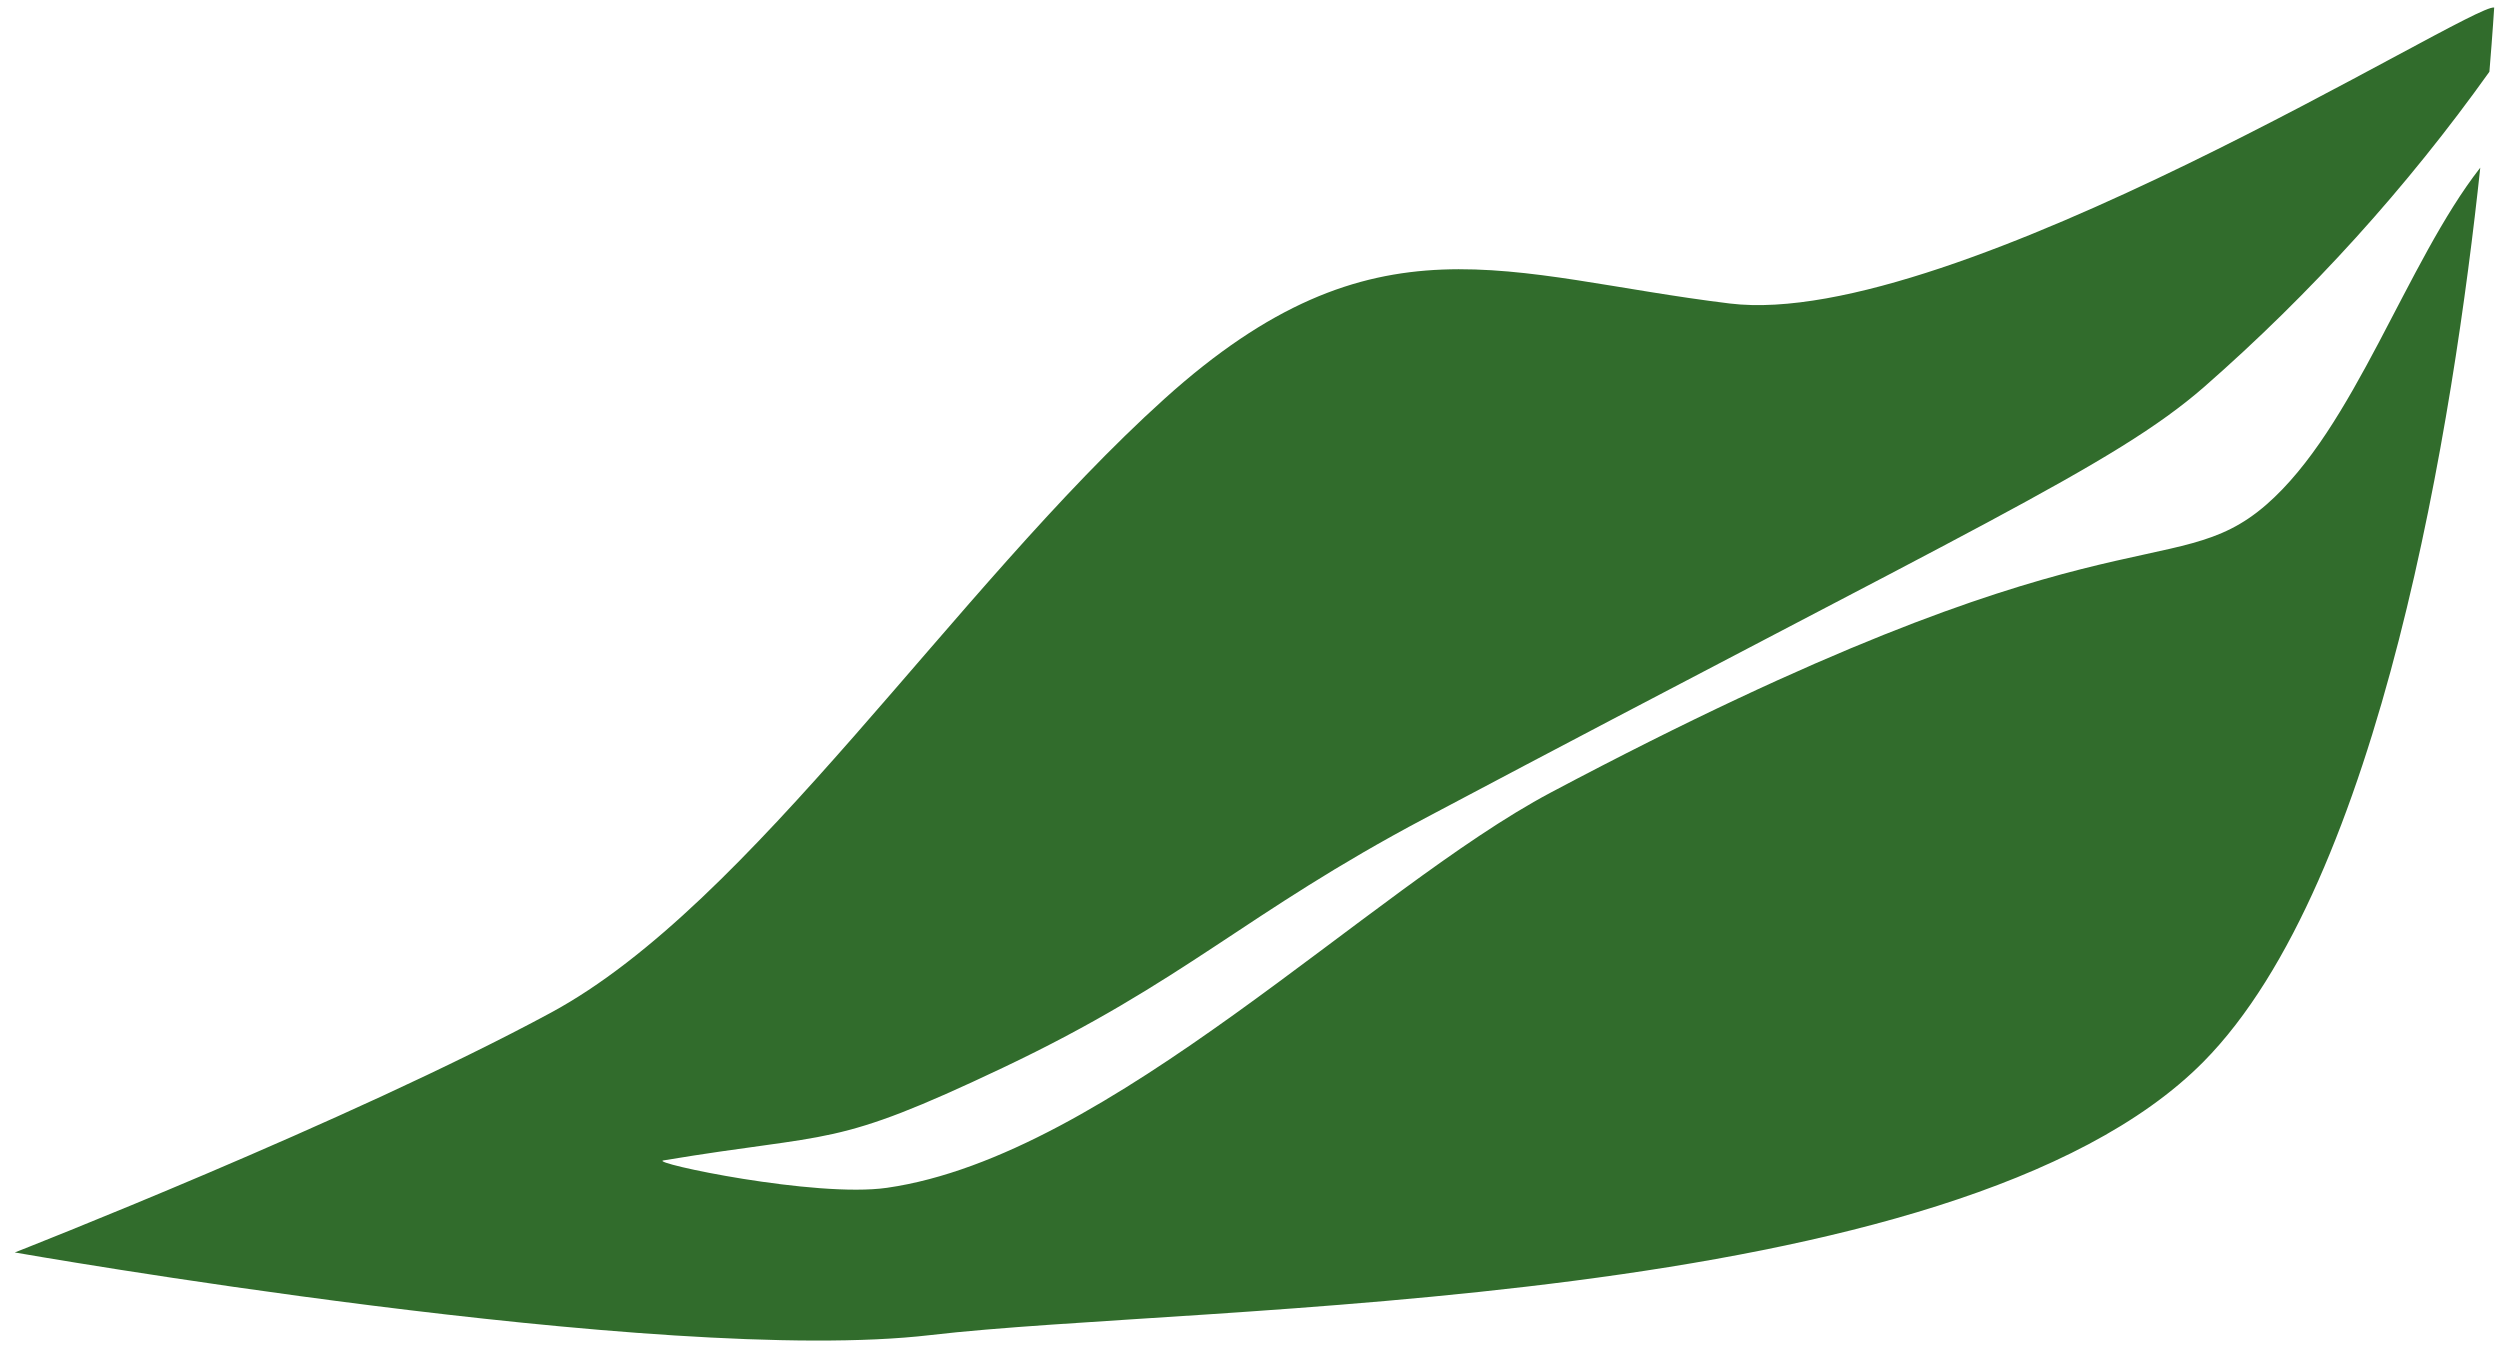 <?xml version="1.0" encoding="UTF-8"?> <svg xmlns="http://www.w3.org/2000/svg" width="156" height="84" viewBox="0 0 156 84" fill="none"> <path d="M0.922 78.153C0.922 78.153 41.336 85.271 58.047 83.31C74.758 81.349 122.003 81.915 137.496 66.255C148.628 54.993 153.122 25.915 154.769 10.462C150.15 16.376 146.913 26.707 141.42 31.49C135.478 36.659 131.433 31.065 96.776 49.451C85.444 55.461 69.257 72.125 55.348 74.119C50.88 74.759 40.537 72.562 41.384 72.412C52.115 70.621 51.87 71.71 62.57 66.632C74.031 61.196 77.627 57.04 88.947 51.042C123.229 32.867 131.906 29.044 137.526 24.156C144.206 18.308 150.184 11.704 155.339 4.477C155.548 1.959 155.637 0.471 155.637 0.471C154.268 0.16 121.911 20.643 107.94 18.939C93.968 17.235 85.822 13.011 72.651 24.896C59.48 36.781 46.906 56.419 34.377 63.191C21.849 69.963 0.922 78.153 0.922 78.153Z" fill="#316C2C"></path> </svg> 